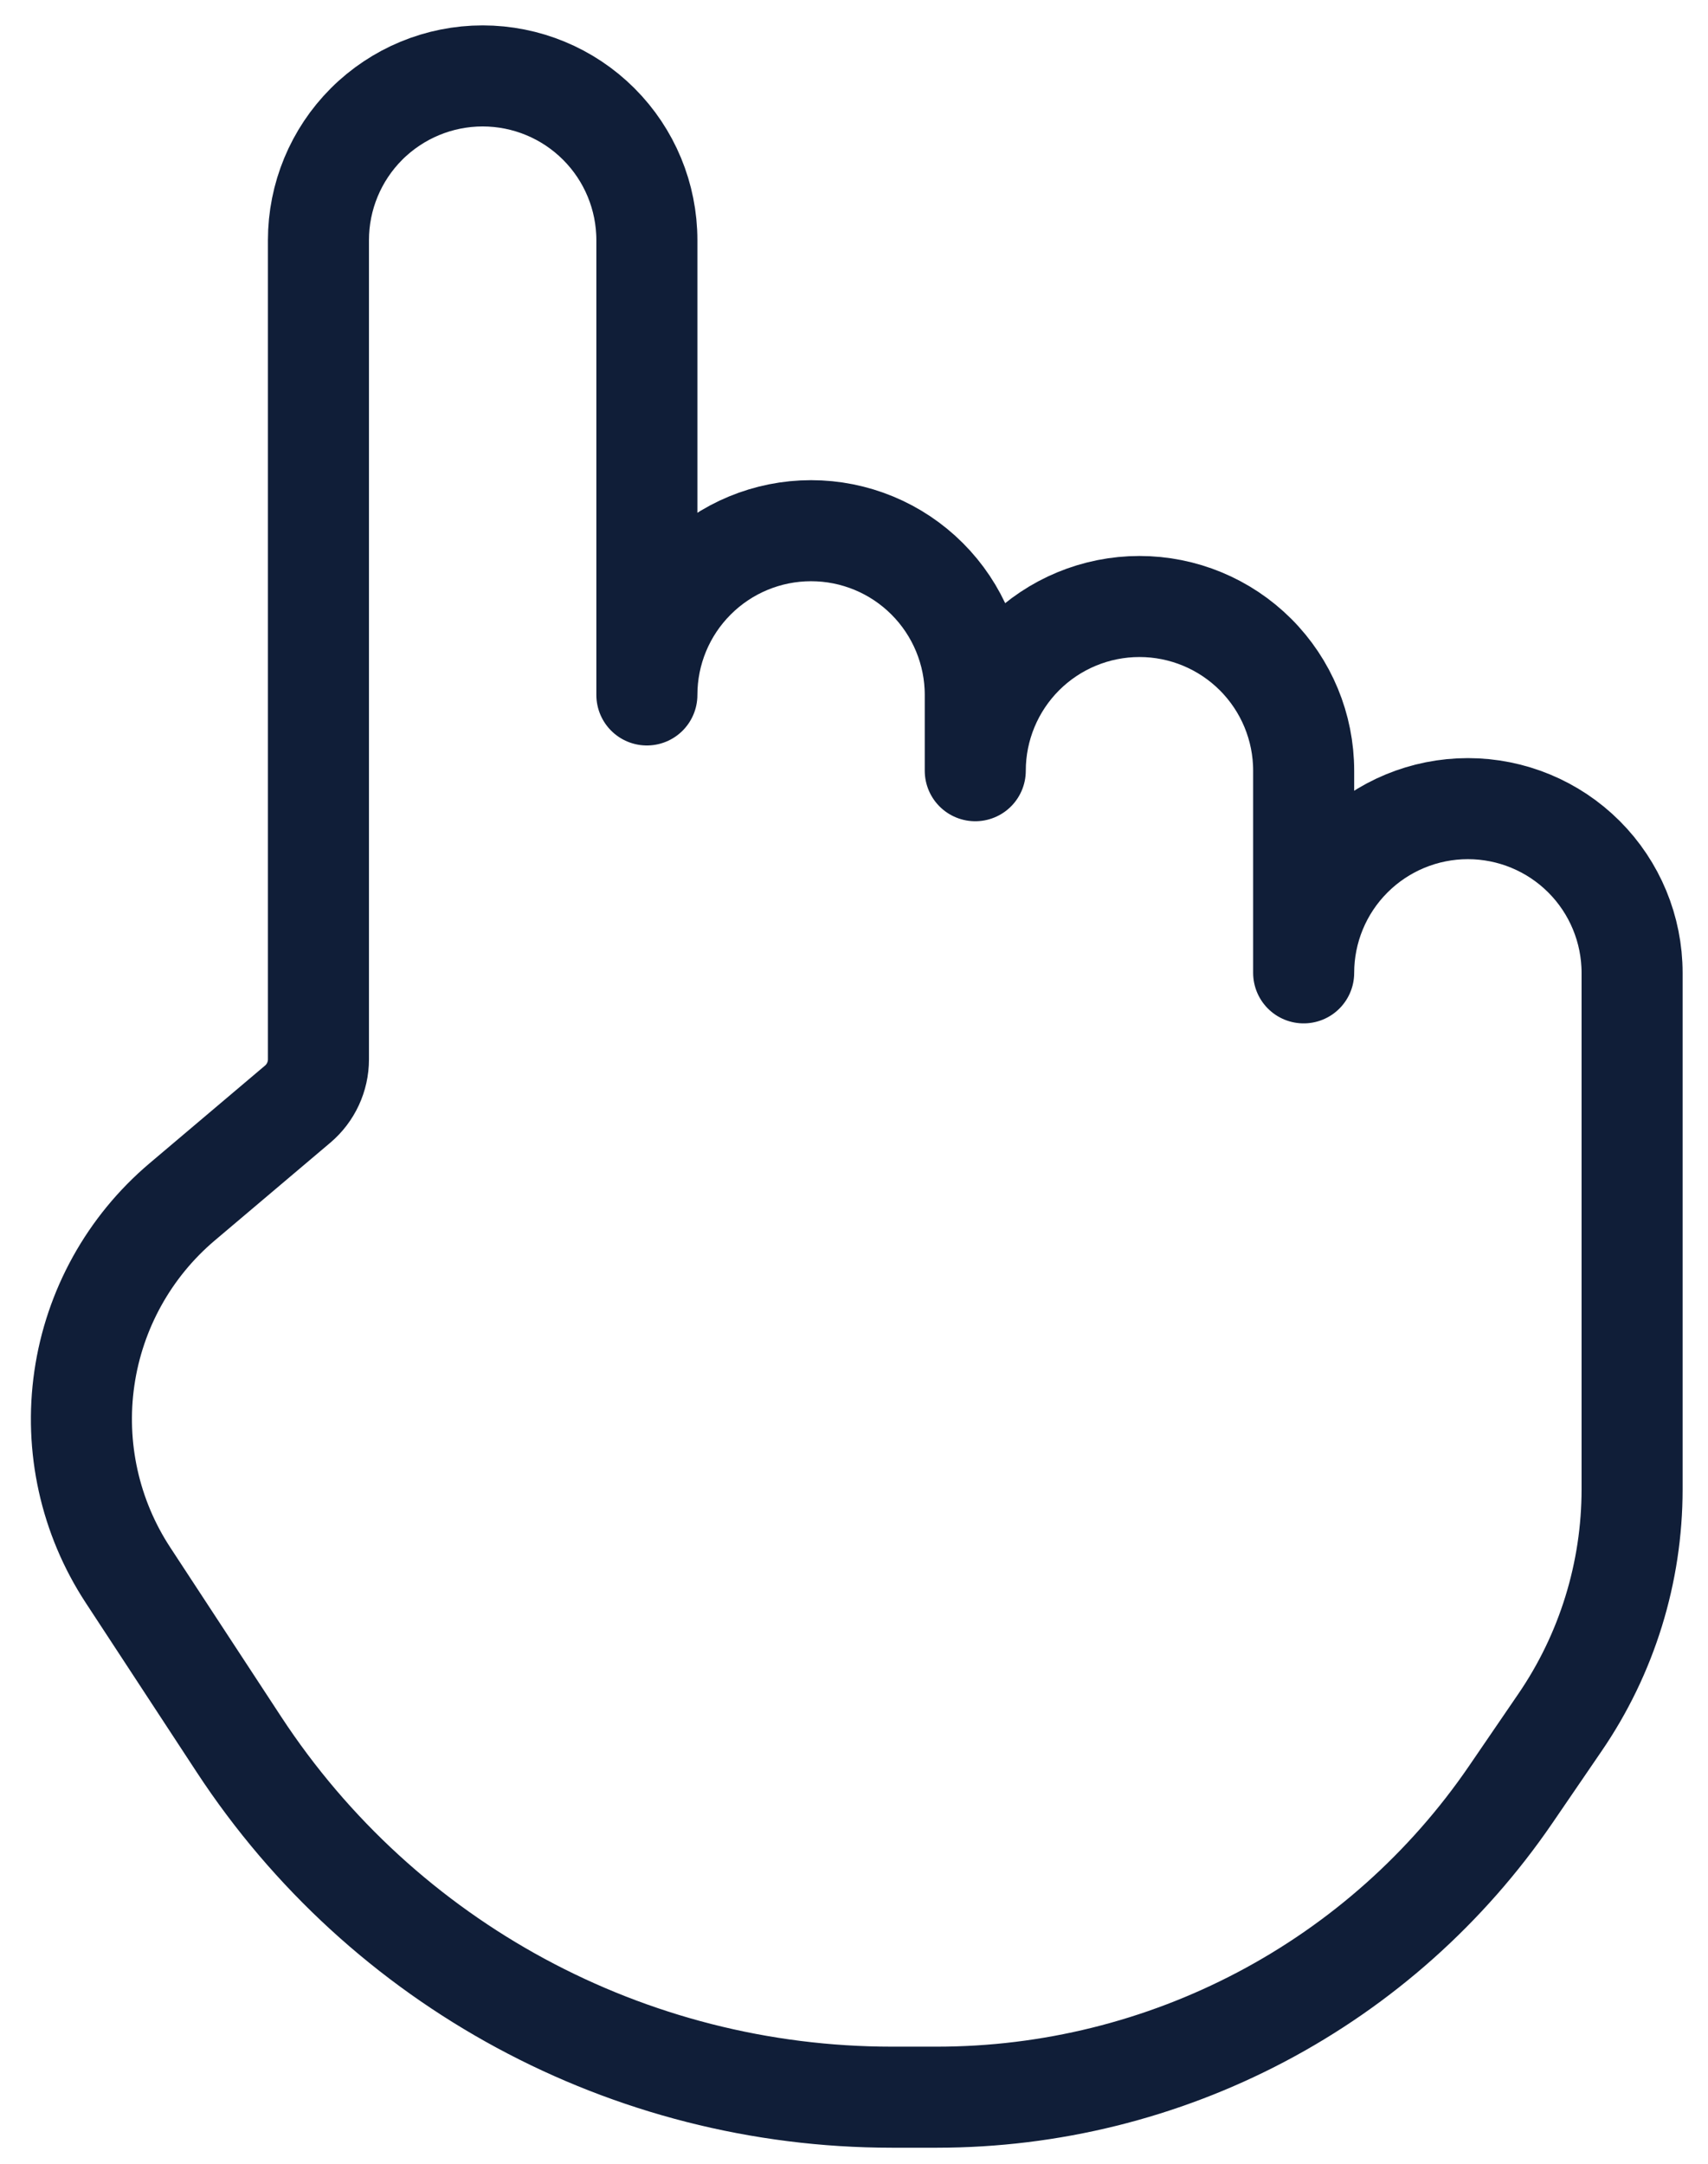 <svg xmlns="http://www.w3.org/2000/svg" fill="none" viewBox="0 0 45 57" height="57" width="45">
<path stroke-linejoin="round" stroke-linecap="round" stroke-width="2.662" stroke="#101E38" d="M24.69 55.246H23.497C16.562 55.246 10.093 51.751 6.292 45.949L3.37 41.49C2.368 39.96 1.96 38.116 2.223 36.306C2.486 34.496 3.401 32.845 4.797 31.663L7.843 29.086C8.189 28.793 8.39 28.361 8.39 27.906V6.326C8.39 5.179 8.846 4.078 9.657 3.267C10.469 2.456 11.569 2 12.716 2C13.864 2 14.964 2.456 15.775 3.267C16.587 4.078 17.043 5.179 17.043 6.326V18.307C17.043 17.159 17.498 16.059 18.31 15.248C19.121 14.436 20.221 13.98 21.369 13.98C22.516 13.98 23.617 14.436 24.428 15.248C25.239 16.059 25.695 17.159 25.695 18.307V20.303C25.695 19.156 26.151 18.056 26.962 17.244C27.773 16.433 28.874 15.977 30.021 15.977C31.169 15.977 32.269 16.433 33.08 17.244C33.892 18.056 34.347 19.156 34.347 20.303V25.628C34.347 24.481 34.803 23.38 35.615 22.569C36.426 21.758 37.526 21.302 38.674 21.302C39.821 21.302 40.922 21.758 41.733 22.569C42.544 23.38 43 24.481 43 25.628V39.231C43 41.426 42.337 43.571 41.096 45.381L39.801 47.275C38.12 49.732 35.865 51.742 33.232 53.13C30.599 54.519 27.667 55.245 24.69 55.246Z"></path>
</svg>
